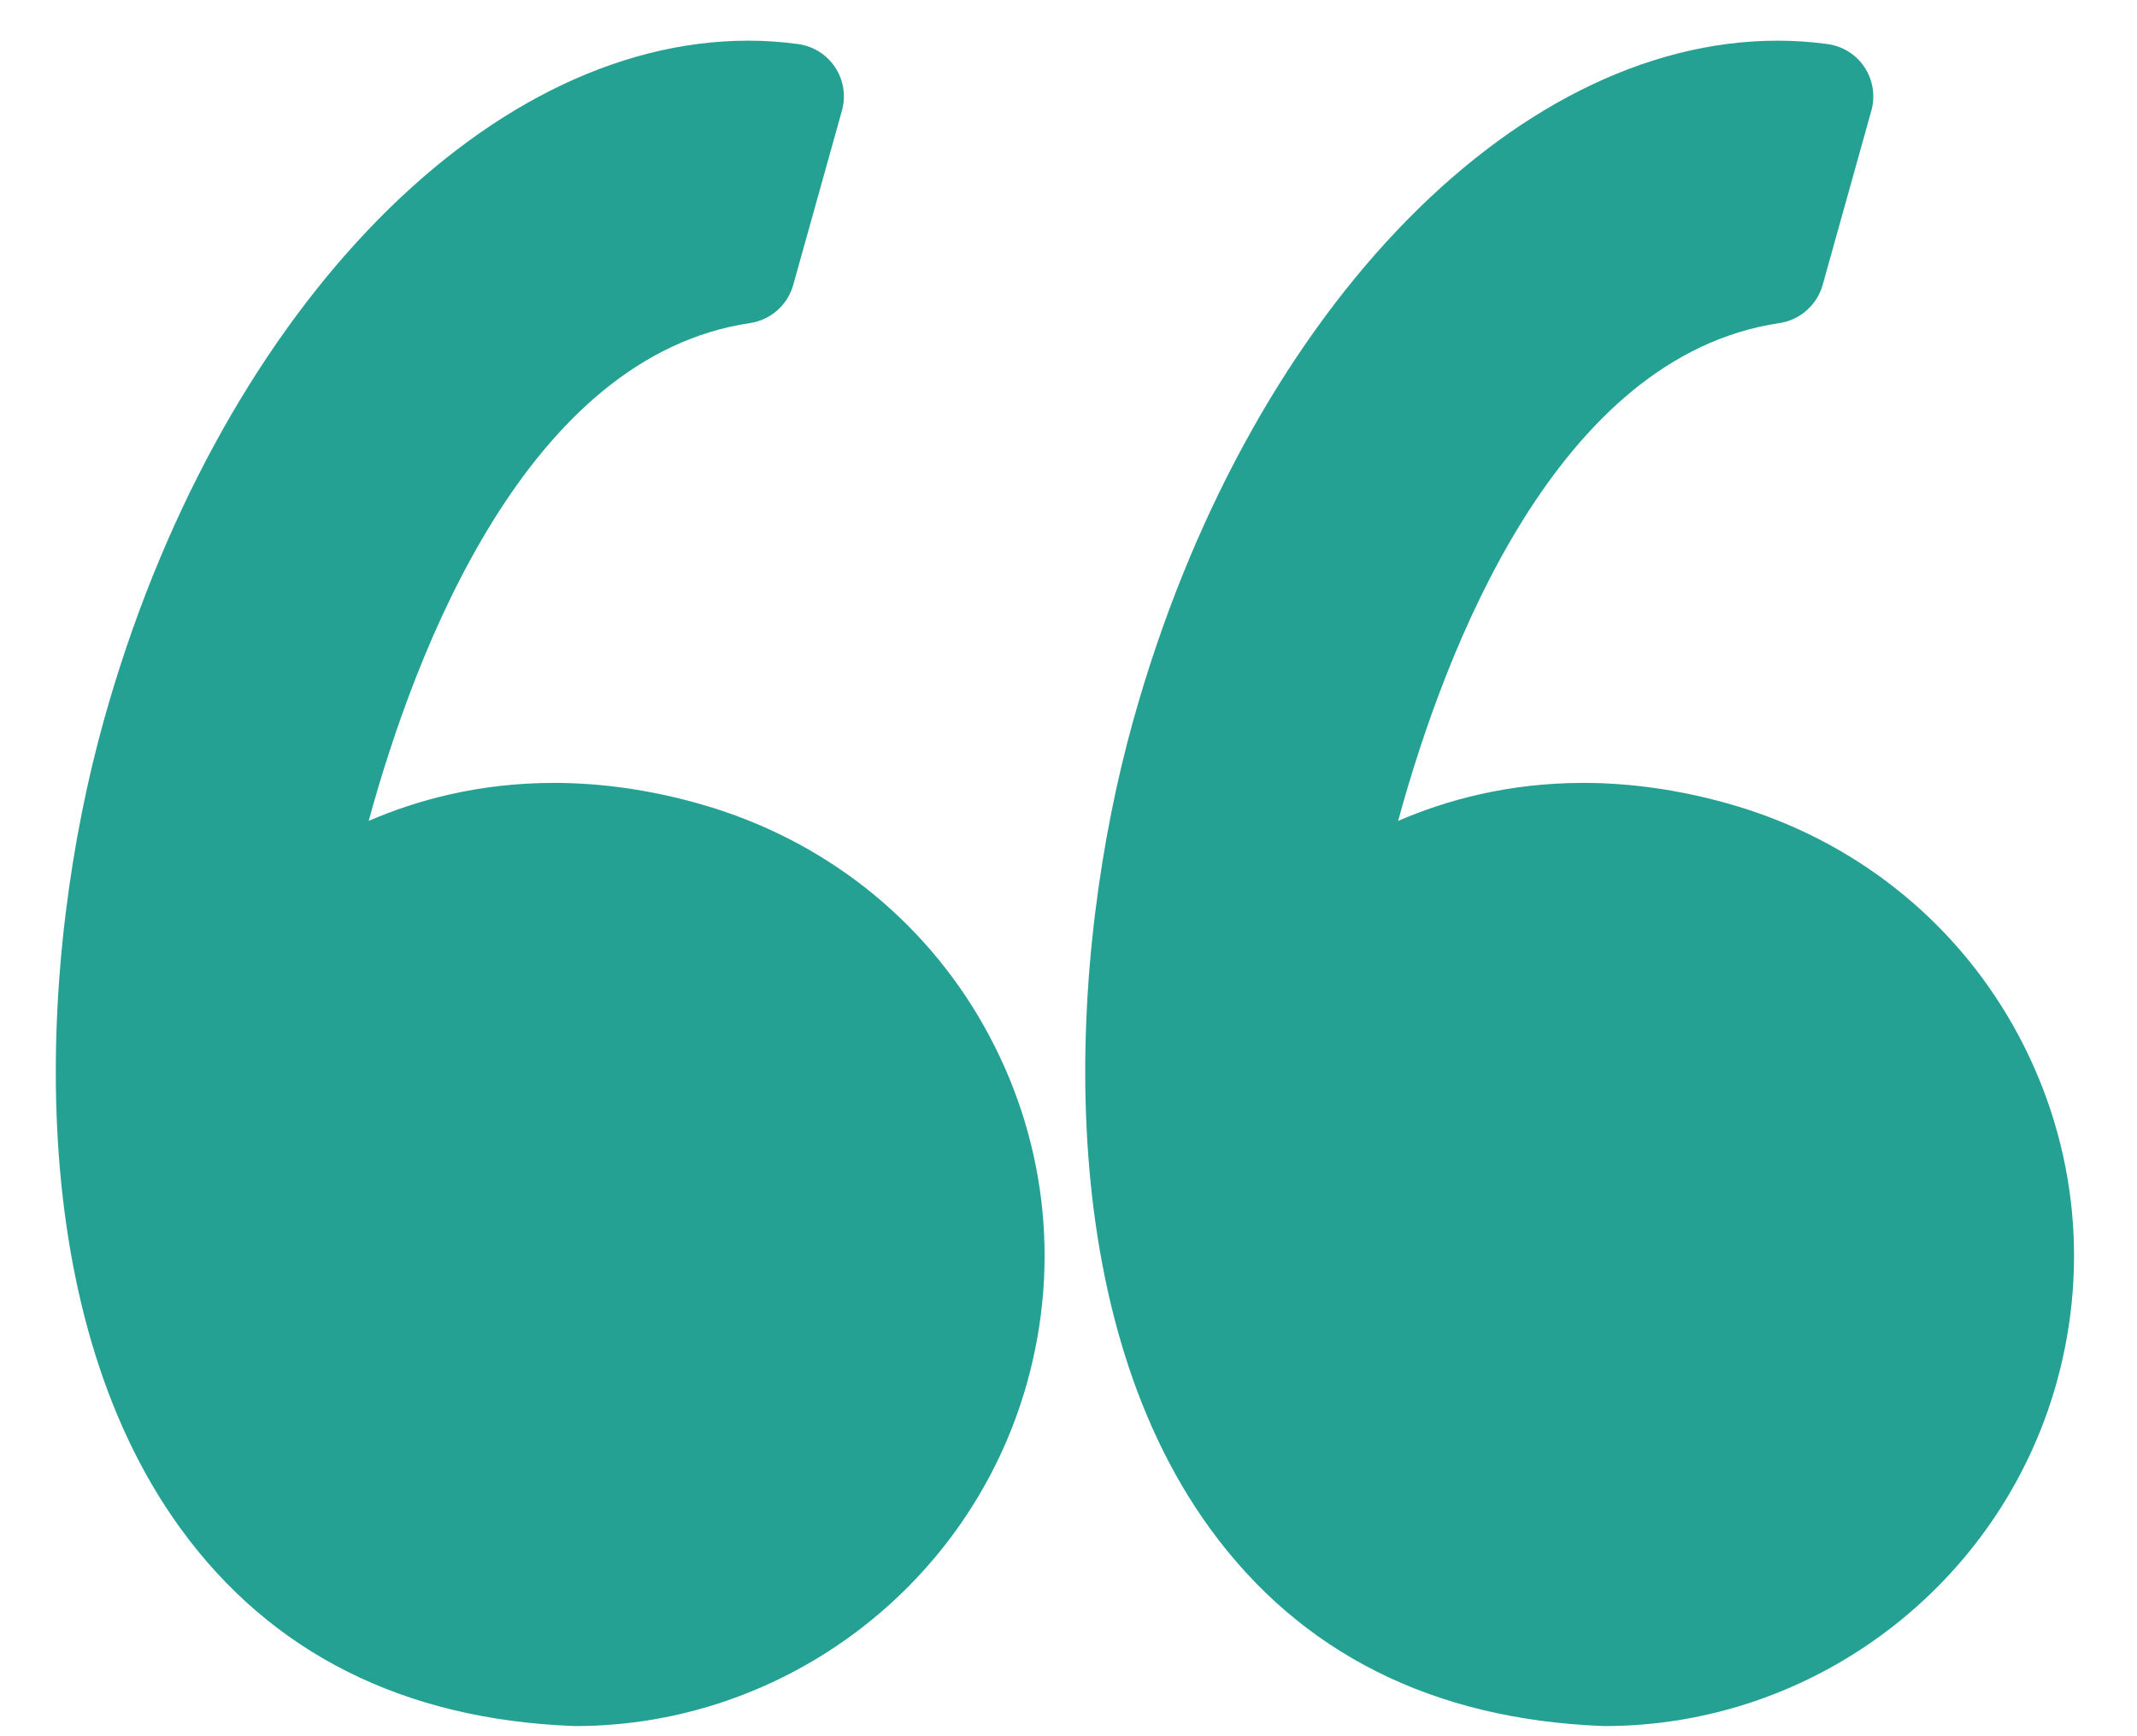 <svg xmlns="http://www.w3.org/2000/svg" width="32" height="26" viewBox="0 0 32 26" fill="none"><path d="M10.508 12.047C9.764 11.833 9.02 11.724 8.295 11.724C7.177 11.724 6.244 11.98 5.521 12.293C6.218 9.739 7.894 5.334 11.231 4.838C11.54 4.792 11.794 4.568 11.878 4.267L12.607 1.658C12.669 1.438 12.633 1.201 12.507 1.01C12.381 0.818 12.178 0.691 11.952 0.66C11.706 0.626 11.454 0.609 11.206 0.609C7.2 0.609 3.232 4.79 1.558 10.777C0.575 14.29 0.287 19.571 2.708 22.895C4.062 24.755 6.039 25.748 8.582 25.847C8.592 25.847 8.602 25.848 8.613 25.848C11.751 25.848 14.533 23.735 15.379 20.709C15.885 18.901 15.656 17.004 14.735 15.367C13.824 13.749 12.323 12.569 10.508 12.047Z" fill="#24A193"></path><path d="M30.15 15.367C29.238 13.749 27.737 12.569 25.923 12.047C25.178 11.833 24.434 11.724 23.71 11.724C22.592 11.724 21.659 11.98 20.936 12.293C21.633 9.739 23.308 5.334 26.646 4.838C26.955 4.792 27.208 4.568 27.293 4.267L28.022 1.658C28.084 1.438 28.047 1.201 27.922 1.01C27.796 0.818 27.594 0.691 27.367 0.66C27.121 0.626 26.87 0.609 26.621 0.609C22.614 0.609 18.647 4.79 16.973 10.777C15.99 14.29 15.702 19.571 18.123 22.895C19.477 24.755 21.454 25.748 23.997 25.847C24.007 25.848 24.017 25.848 24.028 25.848C27.166 25.848 29.948 23.735 30.795 20.709C31.3 18.901 31.071 17.004 30.15 15.367Z" fill="#24A193"></path></svg>